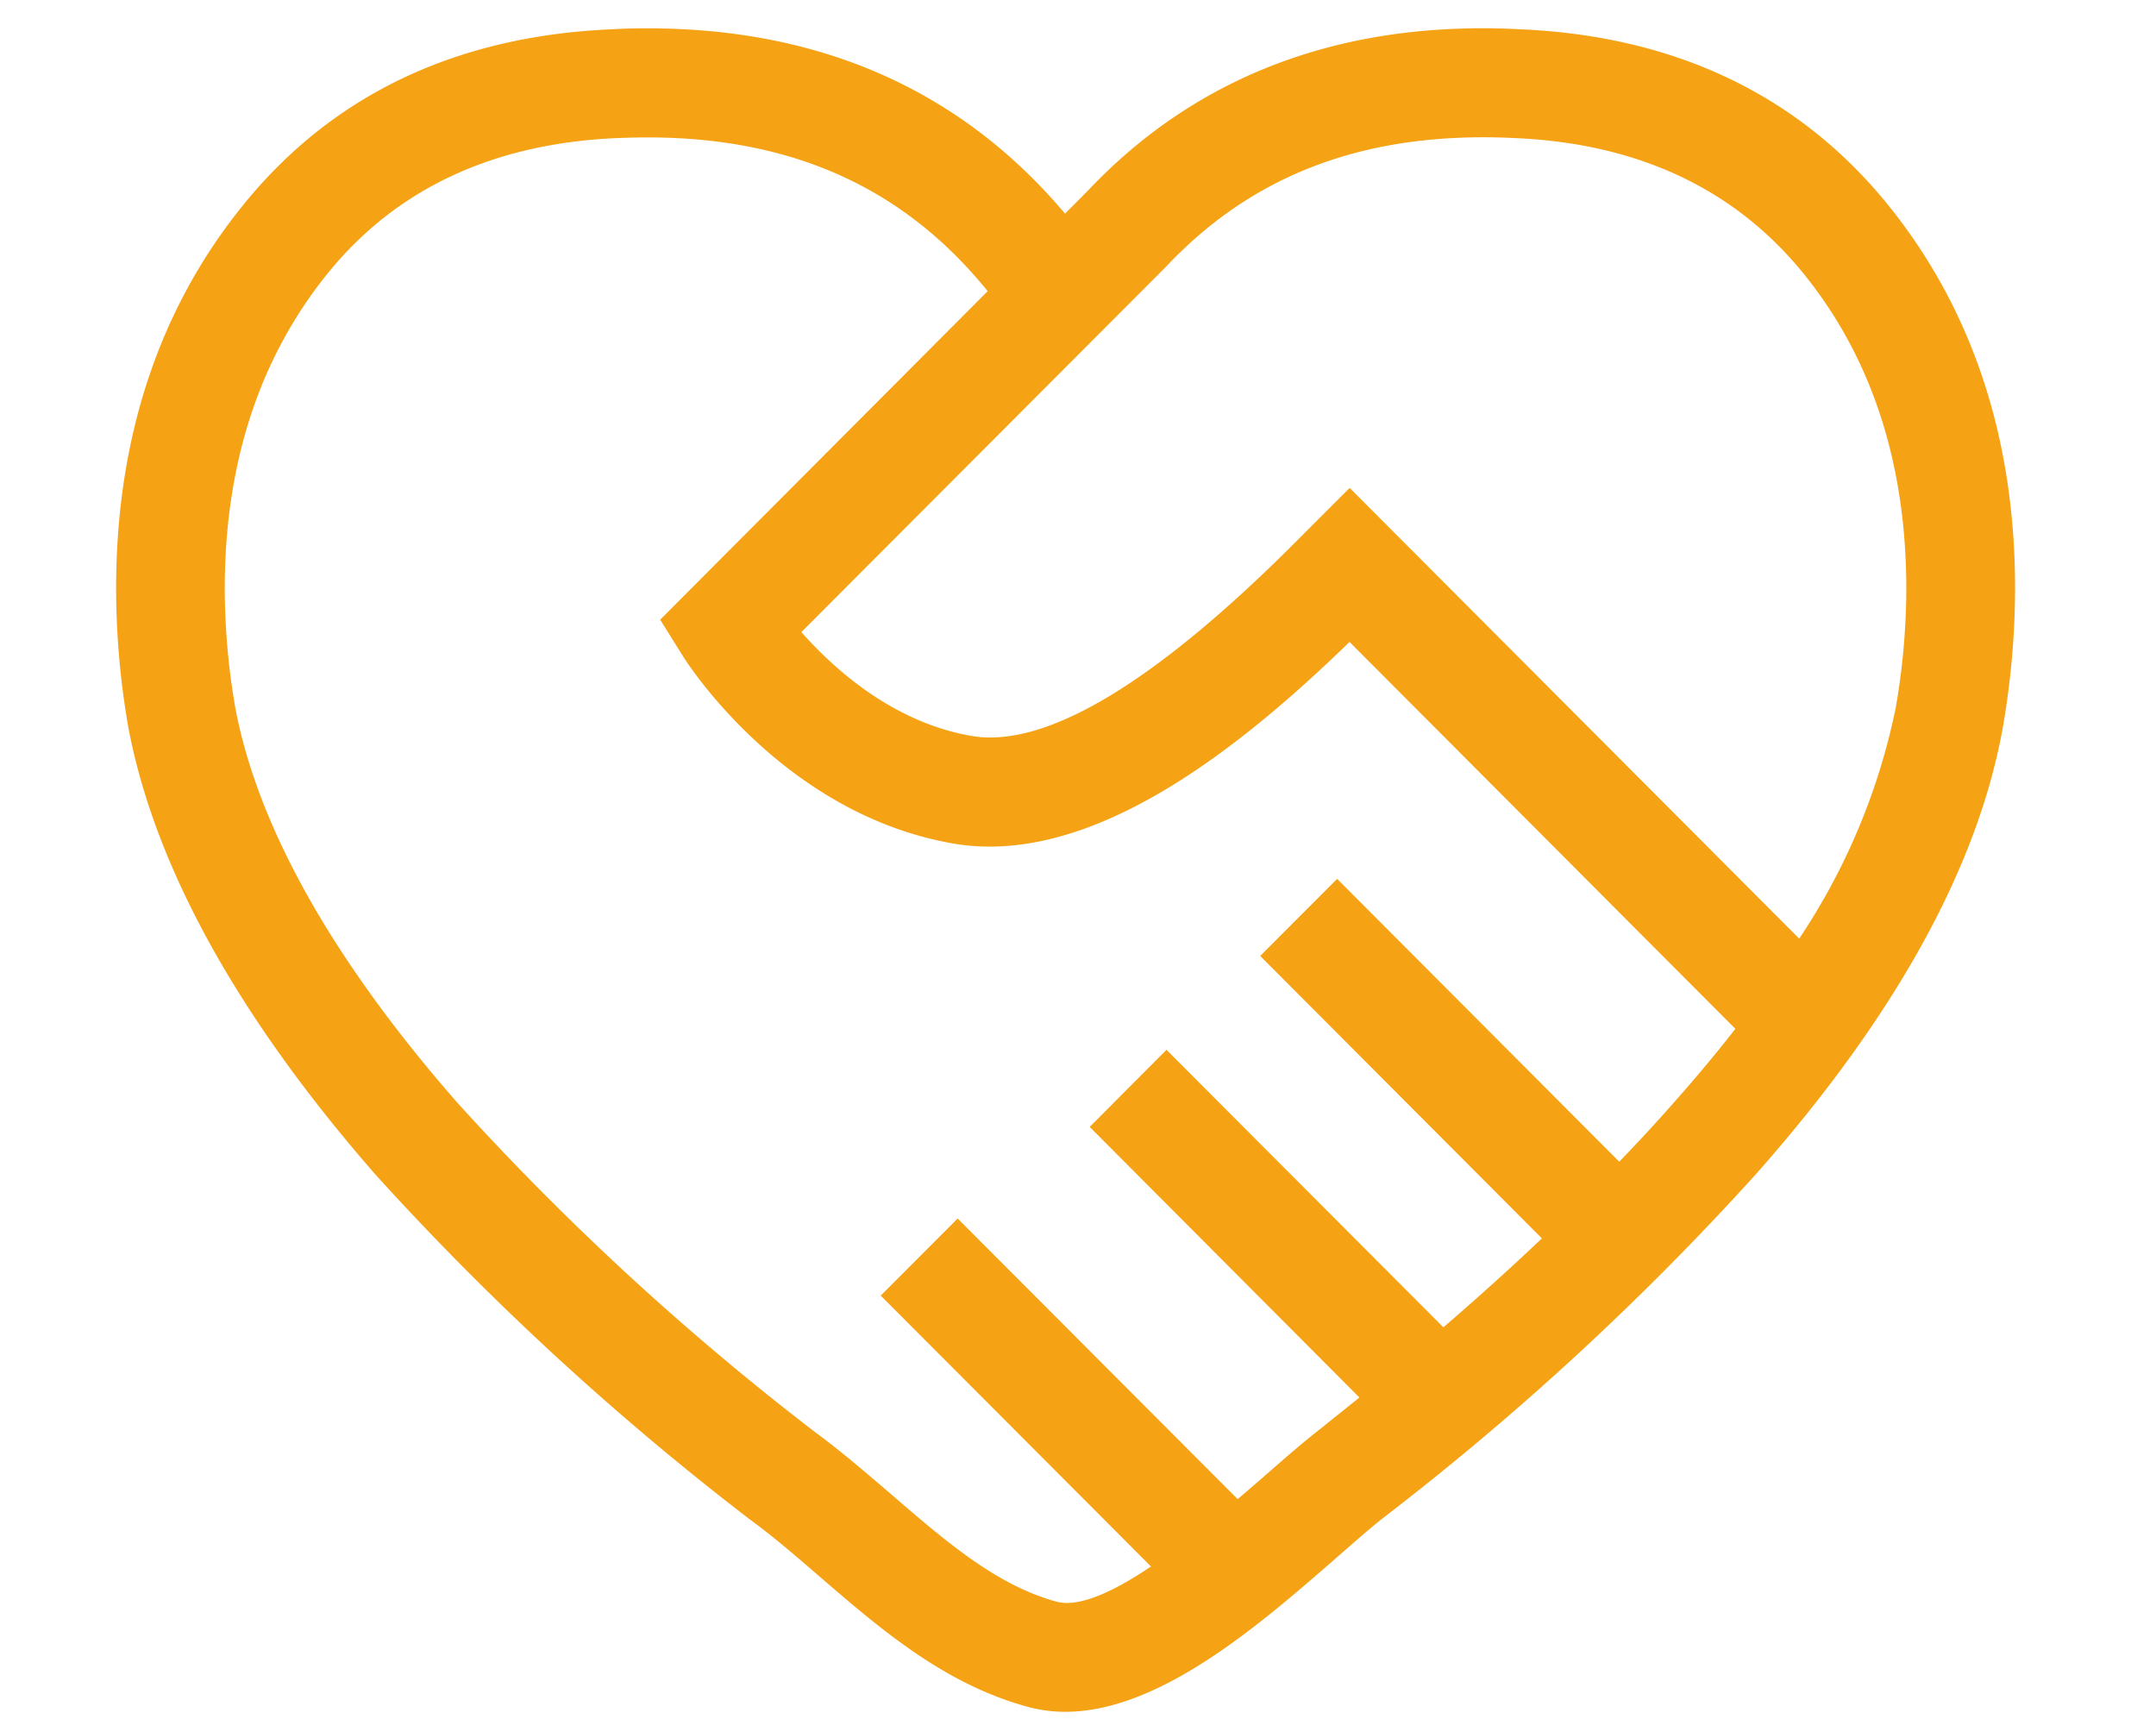 <?xml version="1.0" encoding="UTF-8"?> <svg xmlns="http://www.w3.org/2000/svg" id="top_img003.svg_top_img003.png" data-name="top_img003.svg,top_img003.png" width="153" height="122" viewBox="0 0 153 122"><defs><style> .cls-1 { fill: #fff; } .cls-2 { fill: #f5a214; fill-rule: evenodd; } </style></defs><rect id="bg_のコピー_3" data-name="bg のコピー 3" class="cls-1" width="153" height="122"></rect><path id="top_img003" class="cls-2" d="M1357.96,1172.51c-6.31-7.77-15.08-11.95-26.04-12.43-12.6-.67-22.97,3.25-30.71,11.44l-1.63,1.64c-7.36-8.73-17.3-13.15-29.62-13.15-0.86,0-1.73.02-2.59,0.07-11.01.48-19.79,4.66-26.09,12.44-6,7.39-9.04,16.56-9.04,27.25a57.534,57.534,0,0,0,.88,9.91c1.88,9.86,7.78,20.52,17.55,31.69a200.463,200.463,0,0,0,26.58,24.47c1.62,1.18,3.23,2.57,4.92,4.03,4.35,3.75,8.86,7.64,14.81,9.25a10.13,10.13,0,0,0,2.62.34c6.72,0,13.86-6.24,19.25-10.94,1.25-1.09,2.38-2.09,3.35-2.85a199.407,199.407,0,0,0,26.33-24.27c9.93-11.19,15.85-21.9,17.61-31.85a58.016,58.016,0,0,0,.86-9.78C1367,1189.09,1363.96,1179.92,1357.96,1172.51Zm-15.21,63.76c-1.2,1.37-2.49,2.76-3.84,4.16l-20.02-20.07-5.46,5.47,19.99,20.04q-3.285,3.12-6.99,6.31l-19.65-19.69-5.45,5.47,19.14,19.2c-1,.8-2,1.61-3.03,2.43-1.06.83-2.3,1.91-3.66,3.1-0.58.51-1.24,1.08-1.95,1.68l-19.87-19.91-5.46,5.47,19.18,19.22c-2.58,1.74-5.07,2.93-6.69,2.5-4.26-1.15-7.91-4.31-11.78-7.65-1.74-1.49-3.54-3.04-5.31-4.34a191.775,191.775,0,0,1-25.43-23.4c-8.85-10.11-14.15-19.54-15.76-27.97a49.946,49.946,0,0,1-.76-8.52c0-8.86,2.46-16.39,7.31-22.38s11.74-9.21,20.48-9.59c0.75-.03,1.49-0.05,2.22-0.05,10.26,0,18.19,3.57,24.13,10.91l-23.24,23.31,1.63,2.61c0.28,0.45,7.11,11.18,19.16,13.27,9.81,1.7,20.37-6.77,28.13-14.3l27.38,27.45Q1345.125,1233.6,1342.75,1236.27Zm15.78-28.05a46.018,46.018,0,0,1-6.85,16.38l-31.9-31.98-3.32,3.32c-10.28,10.4-18.19,15.19-23.51,14.28-5.62-.97-9.82-4.81-12.08-7.37l25.88-25.93c5.82-6.18,13.19-9.18,22.52-9.18,0.74,0,1.49.02,2.28,0.06,8.7,0.38,15.56,3.61,20.42,9.59s7.31,13.52,7.31,22.38A49.471,49.471,0,0,1,1358.53,1208.22Z" transform="translate(-1224 -1158)"></path></svg> 